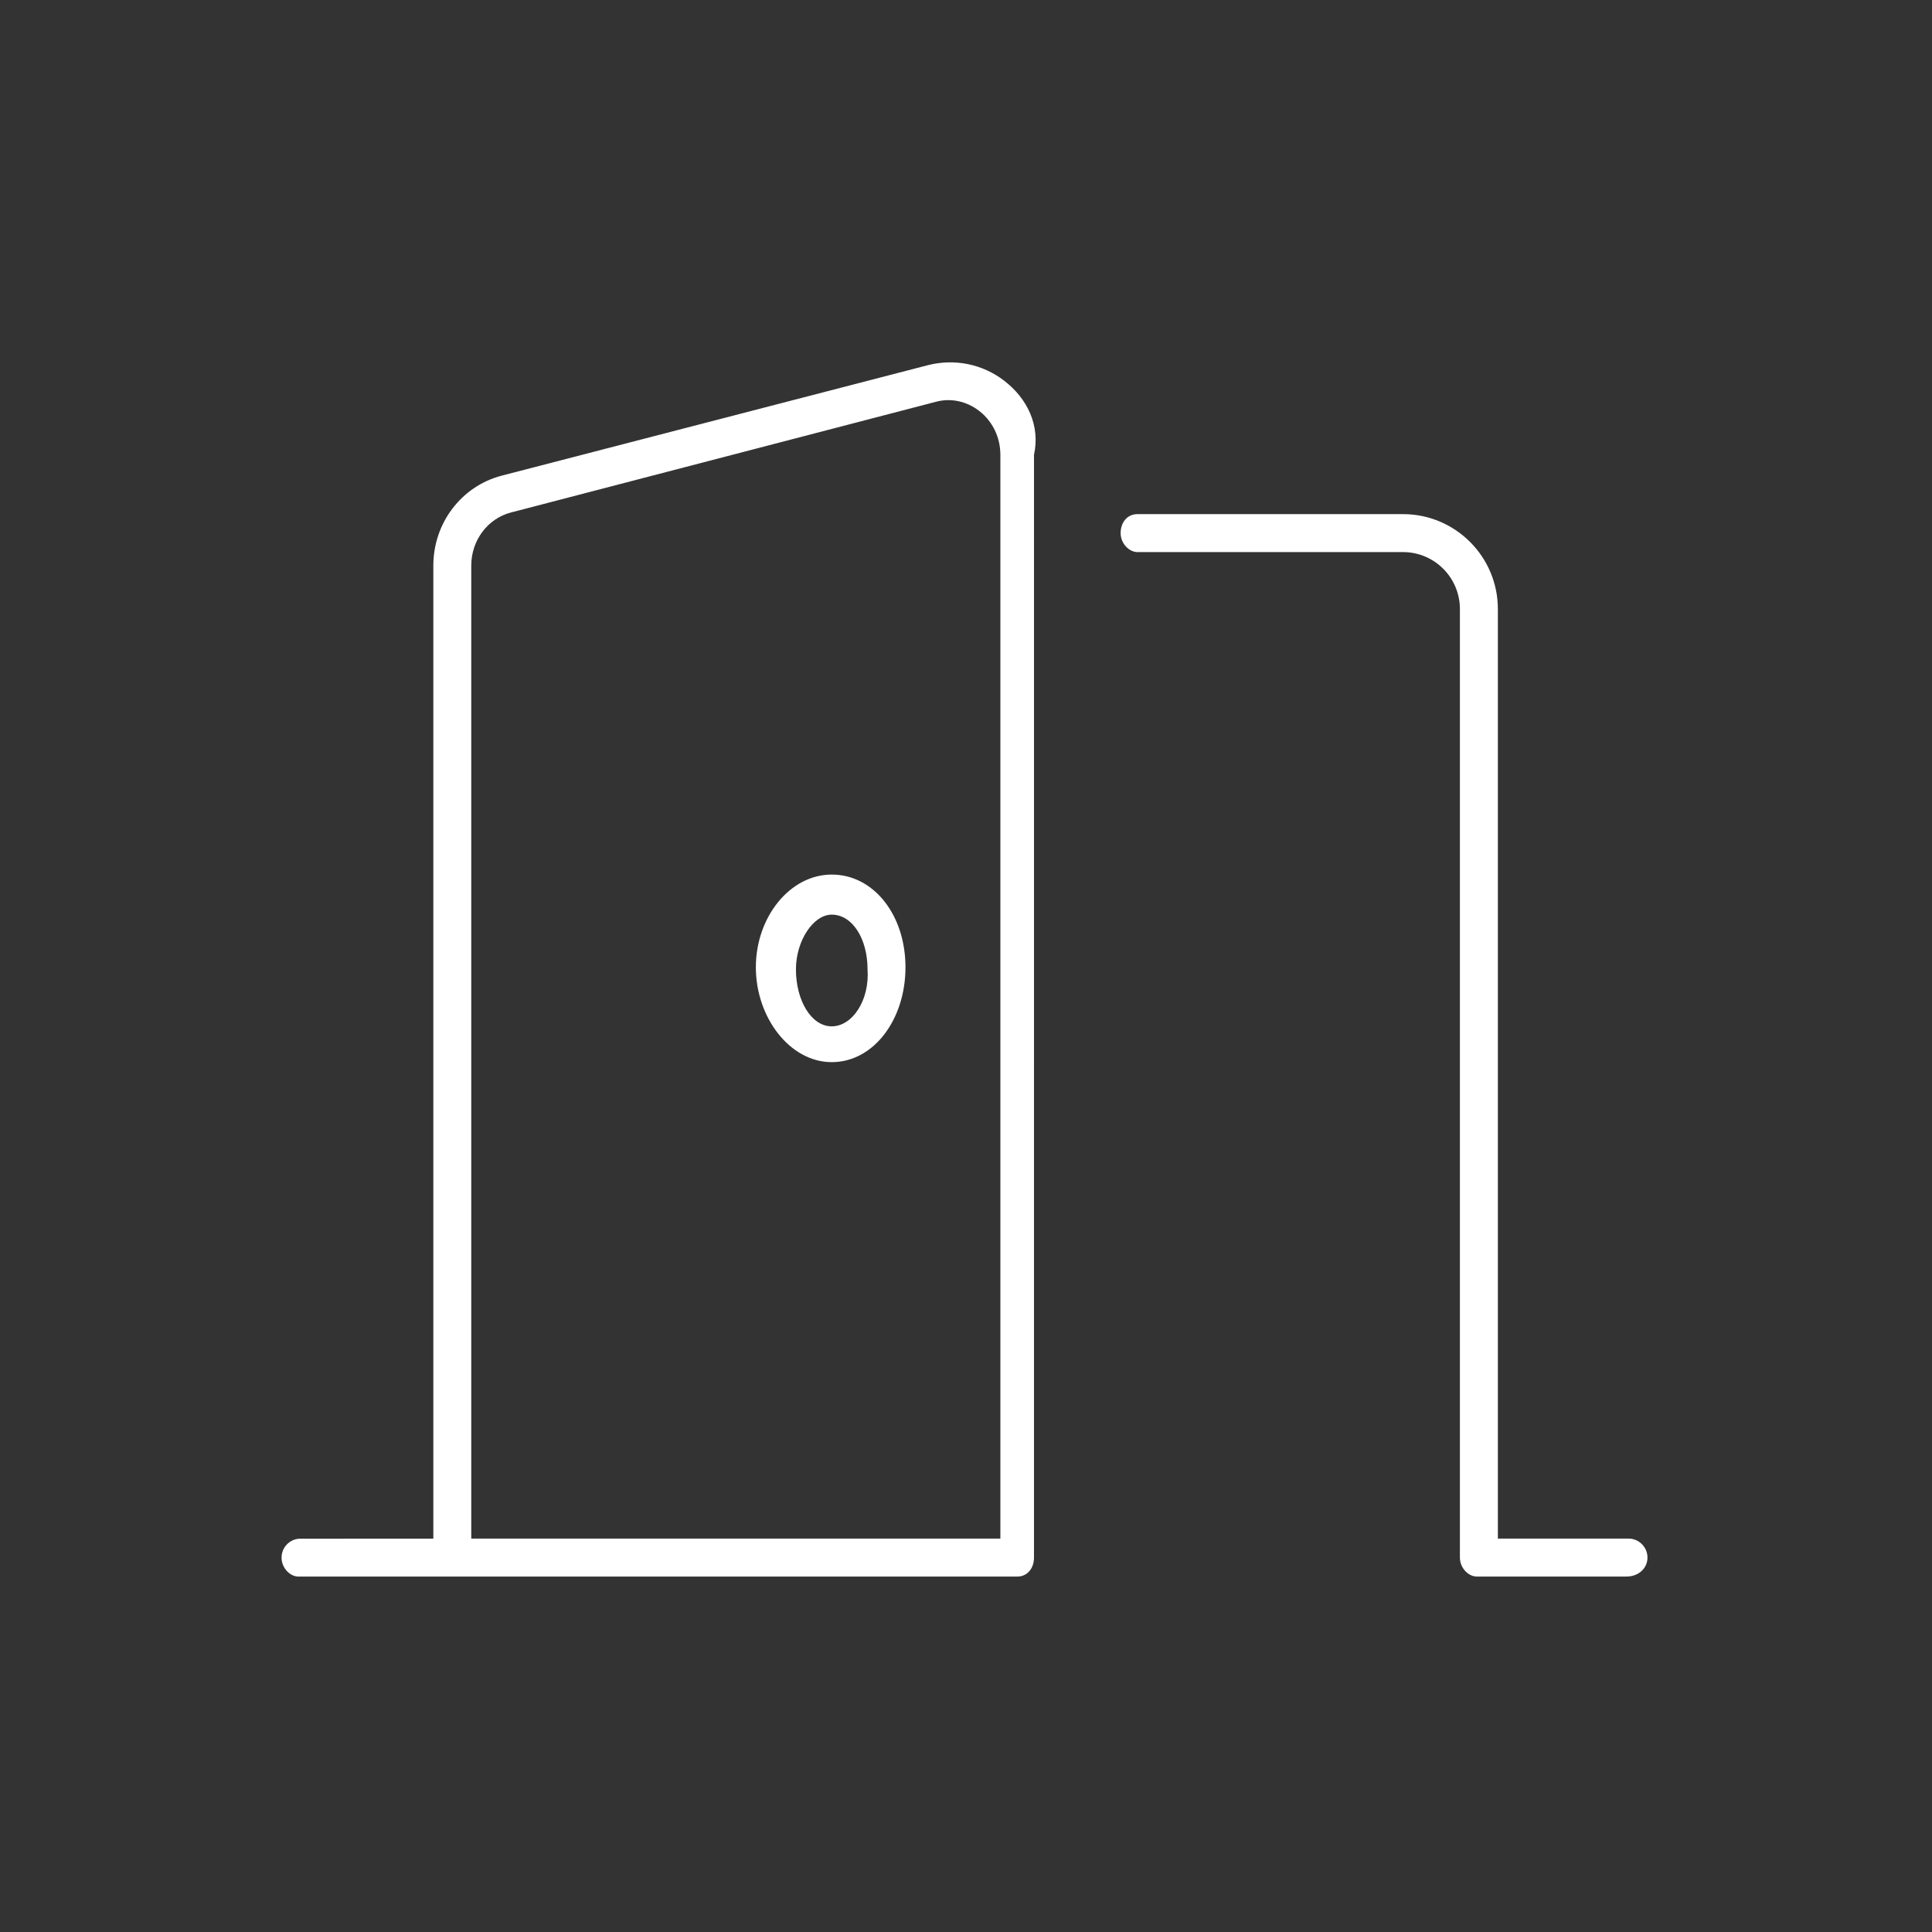 <?xml version="1.0" encoding="UTF-8"?>
<svg id="Layout" xmlns="http://www.w3.org/2000/svg" viewBox="0 0 512 512">
  <rect x="0" y="0" width="512" height="512" fill="#333333" stroke="none"/>
  <defs>
    <style>
      .cls-1 {
        fill: #fff;
      }
    </style>
  </defs>
  <path class="cls-1" d="m220.42,231.77c-11.1,0-20.11,11.27-20.11,24.57s9.01,25.14,20.11,25.14,19.54-11.27,19.54-25.14-8.42-24.57-19.54-24.57Zm0,40.22c-5.46,0-9.49-6.91-9.49-15.08,0-7.6,4.6-14.52,9.49-14.52,5.46,0,9.49,6.35,9.49,14.52.57,8.17-4.02,15.08-9.49,15.08Zm211.16,135.75h-34.63v-246.35c0-13.86-11.27-25.14-25.12-25.14h-70.39c-2.77,0-4.46,2.26-4.46,5.03s2.26,5.03,4.46,5.03h70.39c8.31,0,15.06,6.77,15.06,15.08v251.38c0,2.77,2.26,5.03,4.46,5.03h39.66c3.33,0,5.59-2.26,5.59-5.03s-2.26-5.03-5.03-5.03ZM266.17,100.93c-5.79-4.48-13.16-5.93-20.17-4.18l-113.11,29.32c-10.62,2.79-18.05,12.57-18.05,23.81v257.87l-35.51.02c-2.71.16-4.79,2.45-4.71,5.17.08,2.71,2.32,4.87,4.46,4.87h190.48c2.77,0,4.46-2.26,4.46-5.03V120.55c1.7-7.78-1.76-14.93-7.86-19.62Zm-.5,306.81H124.89V149.87c0-6.66,4.34-12.45,10.53-14.06l112.56-29.32c4.03-1.1,8.19-.14,11.51,2.4,3.57,2.77,5.62,7.01,5.62,11.66v287.19h.57Z"/>
</svg>